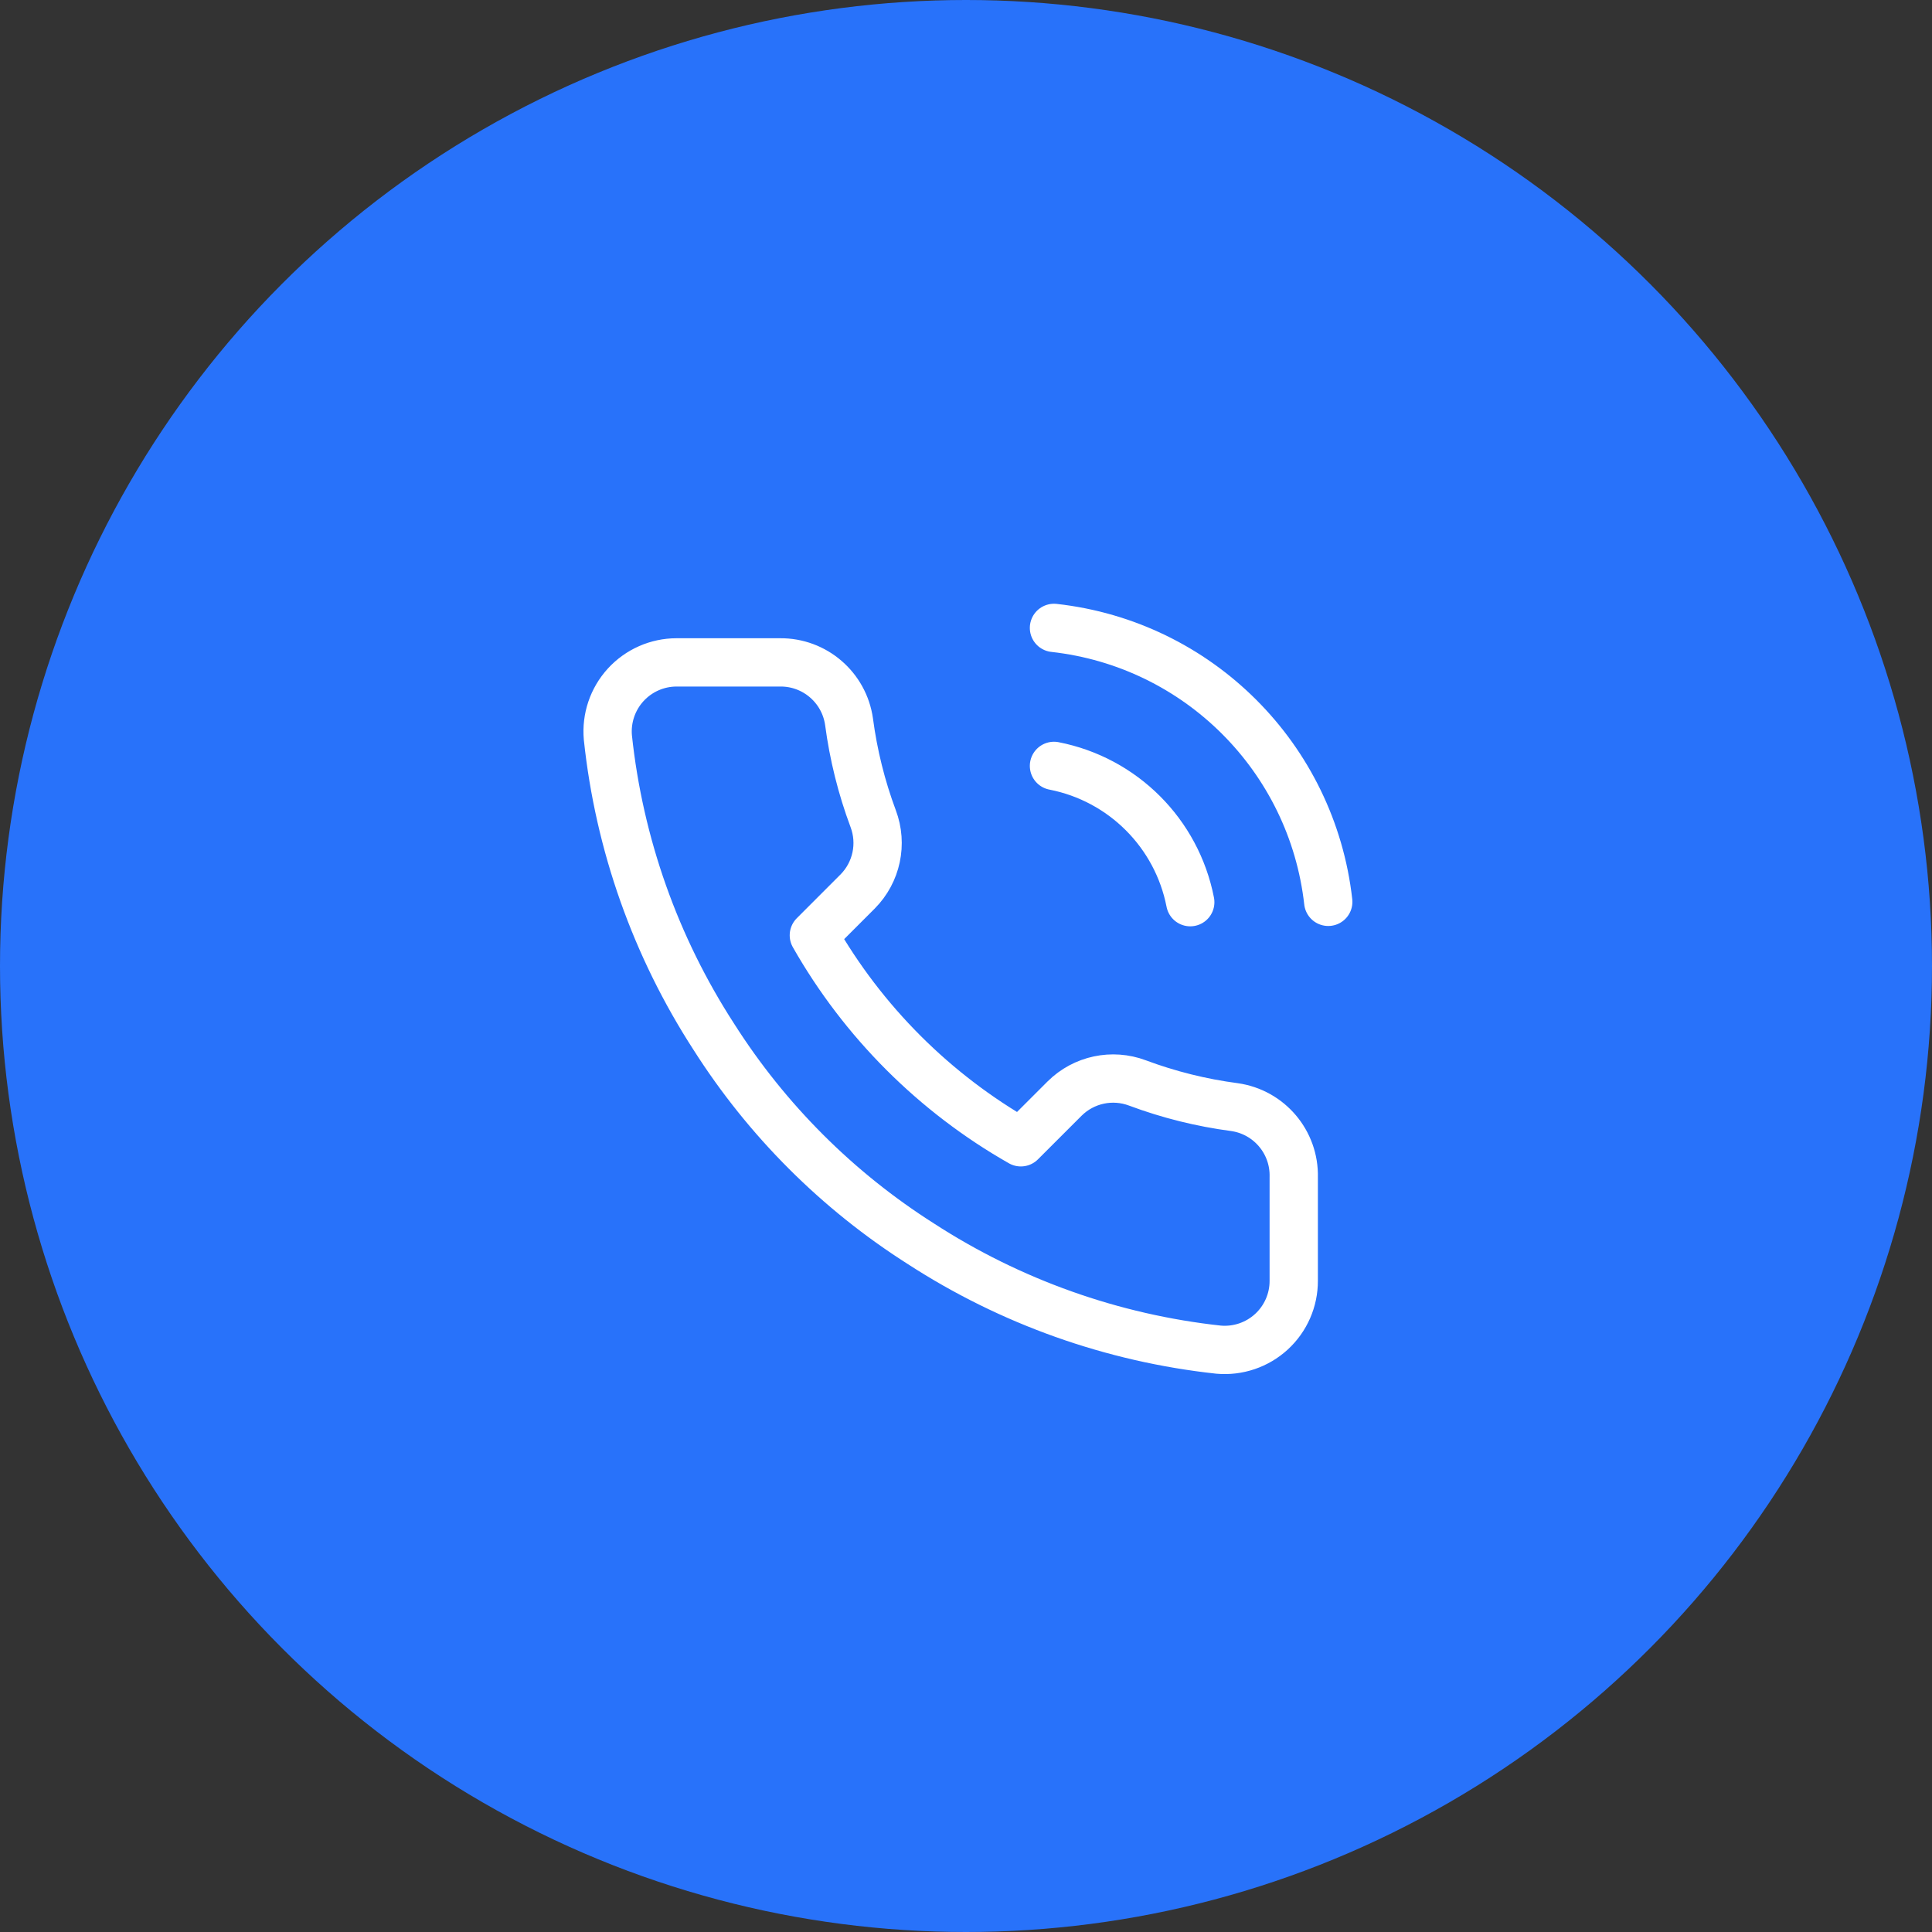 <?xml version="1.0" encoding="UTF-8"?>
<svg width="80px" height="80px" viewBox="0 0 80 80" version="1.1" xmlns="http://www.w3.org/2000/svg" xmlns:xlink="http://www.w3.org/1999/xlink">
    <rect x="0" y="0" width="80" height="80" fill="#333333" stroke="none"/>
    <!-- Generator: Sketch 63.1 (92452) - https://sketch.com -->
    <title>icon</title>
    <desc>Created with Sketch.</desc>
    <g id="Contact" stroke="none" stroke-width="1" fill="none" fill-rule="evenodd">
        <g id="Contact-page" transform="translate(-1250, -897)">
            <g id="entry-content" transform="translate(205, 670)">
                <g id="contacts">
                    <g id="item-copy-4" transform="translate(880, 177)">
                        <g id="icon" transform="translate(165, 50)">
                            <circle id="Oval" fill="#2872FA" cx="40" cy="40" r="40"></circle>
                            <path d="M43.643,31.714 C46.497,32.271 48.729,34.503 49.286,37.357 M43.643,26 C49.614,26.663 54.329,31.373 55,37.343 M53.571,48.743 L53.571,53.029 C53.575,53.833 53.239,54.602 52.646,55.146 C52.053,55.689 51.258,55.958 50.457,55.886 C46.061,55.408 41.839,53.906 38.129,51.5 C34.677,49.307 31.75,46.38 29.557,42.929 C27.143,39.202 25.64,34.959 25.171,30.543 C25.099,29.744 25.366,28.952 25.907,28.359 C26.448,27.767 27.212,27.429 28.014,27.428 L32.3,27.428 C33.734,27.414 34.956,28.466 35.157,29.886 C35.338,31.257 35.673,32.604 36.157,33.9 C36.55,34.944 36.299,36.121 35.514,36.914 L33.7,38.729 C35.734,42.305 38.695,45.266 42.271,47.3 L44.086,45.486 C44.879,44.701 46.056,44.45 47.1,44.843 C48.396,45.327 49.743,45.662 51.114,45.843 C52.551,46.046 53.607,47.293 53.571,48.743 L53.571,48.743 Z" id="Shape" stroke="#FFFFFF" stroke-width="2" stroke-linecap="round" stroke-linejoin="round"></path>
                        </g>
                    </g>
                </g>
            </g>
        </g>
    </g>
</svg>